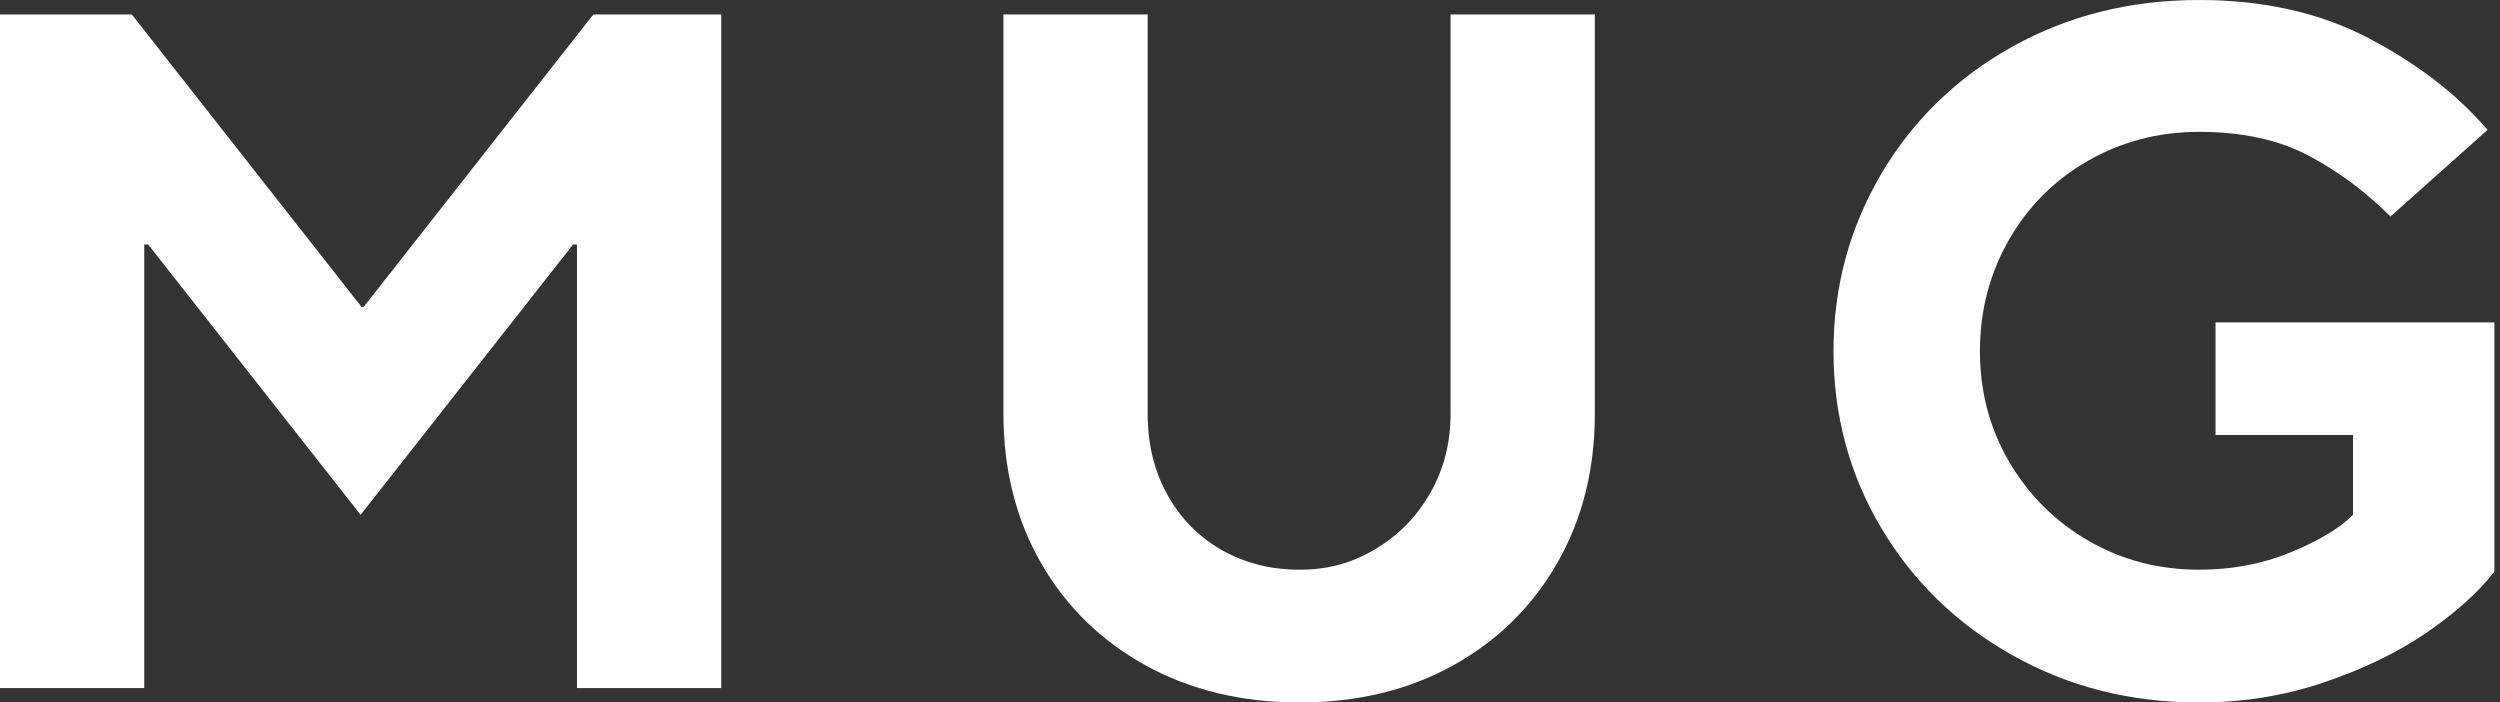 <svg width="242" height="68" viewBox="0 0 242 68" fill="none" xmlns="http://www.w3.org/2000/svg">
<rect x="0" y="0" width="242" height="68" fill="#333333" stroke="none"/>
<path d="M13.963 66.603H0V1.397H12.755L35.007 29.719H35.195L57.436 1.397H69.814V66.603H55.851V23.664H55.475L34.907 49.835L14.34 23.664H13.963V66.603Z" fill="white"/>
<path d="M110.916 64.418C106.572 62.023 103.192 58.718 100.765 54.493C98.35 50.268 97.131 45.455 97.131 40.054V1.397H111.093V40.054C111.093 42.971 111.725 45.588 113 47.884C114.274 50.179 116.025 51.965 118.263 53.24C120.502 54.515 123.006 55.147 125.799 55.147C128.591 55.147 130.919 54.482 133.157 53.14C135.396 51.798 137.157 49.991 138.465 47.695C139.773 45.4 140.415 42.849 140.415 40.054V1.397H154.378V40.054C154.378 45.455 153.17 50.268 150.744 54.493C148.328 58.718 144.959 62.023 140.648 64.418C136.337 66.802 131.384 68 125.799 68C120.214 68 115.249 66.802 110.905 64.418H110.916Z" fill="white"/>
<path d="M194.804 63.431C189.407 60.393 185.174 56.279 182.093 51.089C179.024 45.91 177.484 40.21 177.484 34C177.484 27.79 179.024 22.079 182.093 16.856C185.163 11.644 189.396 7.53 194.804 4.513C200.201 1.508 206.218 0 212.867 0C219.139 0 224.625 1.242 229.346 3.726C234.066 6.21 237.878 9.16 240.793 12.575L231.396 20.959C228.98 18.541 226.32 16.567 223.439 15.048C220.558 13.529 217.034 12.764 212.878 12.764C208.966 12.764 205.387 13.695 202.129 15.558C198.871 17.421 196.311 19.983 194.45 23.243C192.588 26.504 191.657 30.085 191.657 34C191.657 37.914 192.599 41.485 194.494 44.712C196.389 47.939 198.949 50.49 202.173 52.353C205.398 54.216 208.966 55.147 212.878 55.147C216.048 55.147 218.995 54.593 221.721 53.473C224.447 52.353 226.464 51.144 227.772 49.836V42.106H214.463V31.206H241.458V55.336C239.906 57.321 237.734 59.284 234.942 61.202C232.149 63.132 228.825 64.74 224.979 66.048C221.134 67.357 217.1 68 212.878 68C206.24 68 200.223 66.481 194.815 63.431H194.804Z" fill="white"/>
</svg>
